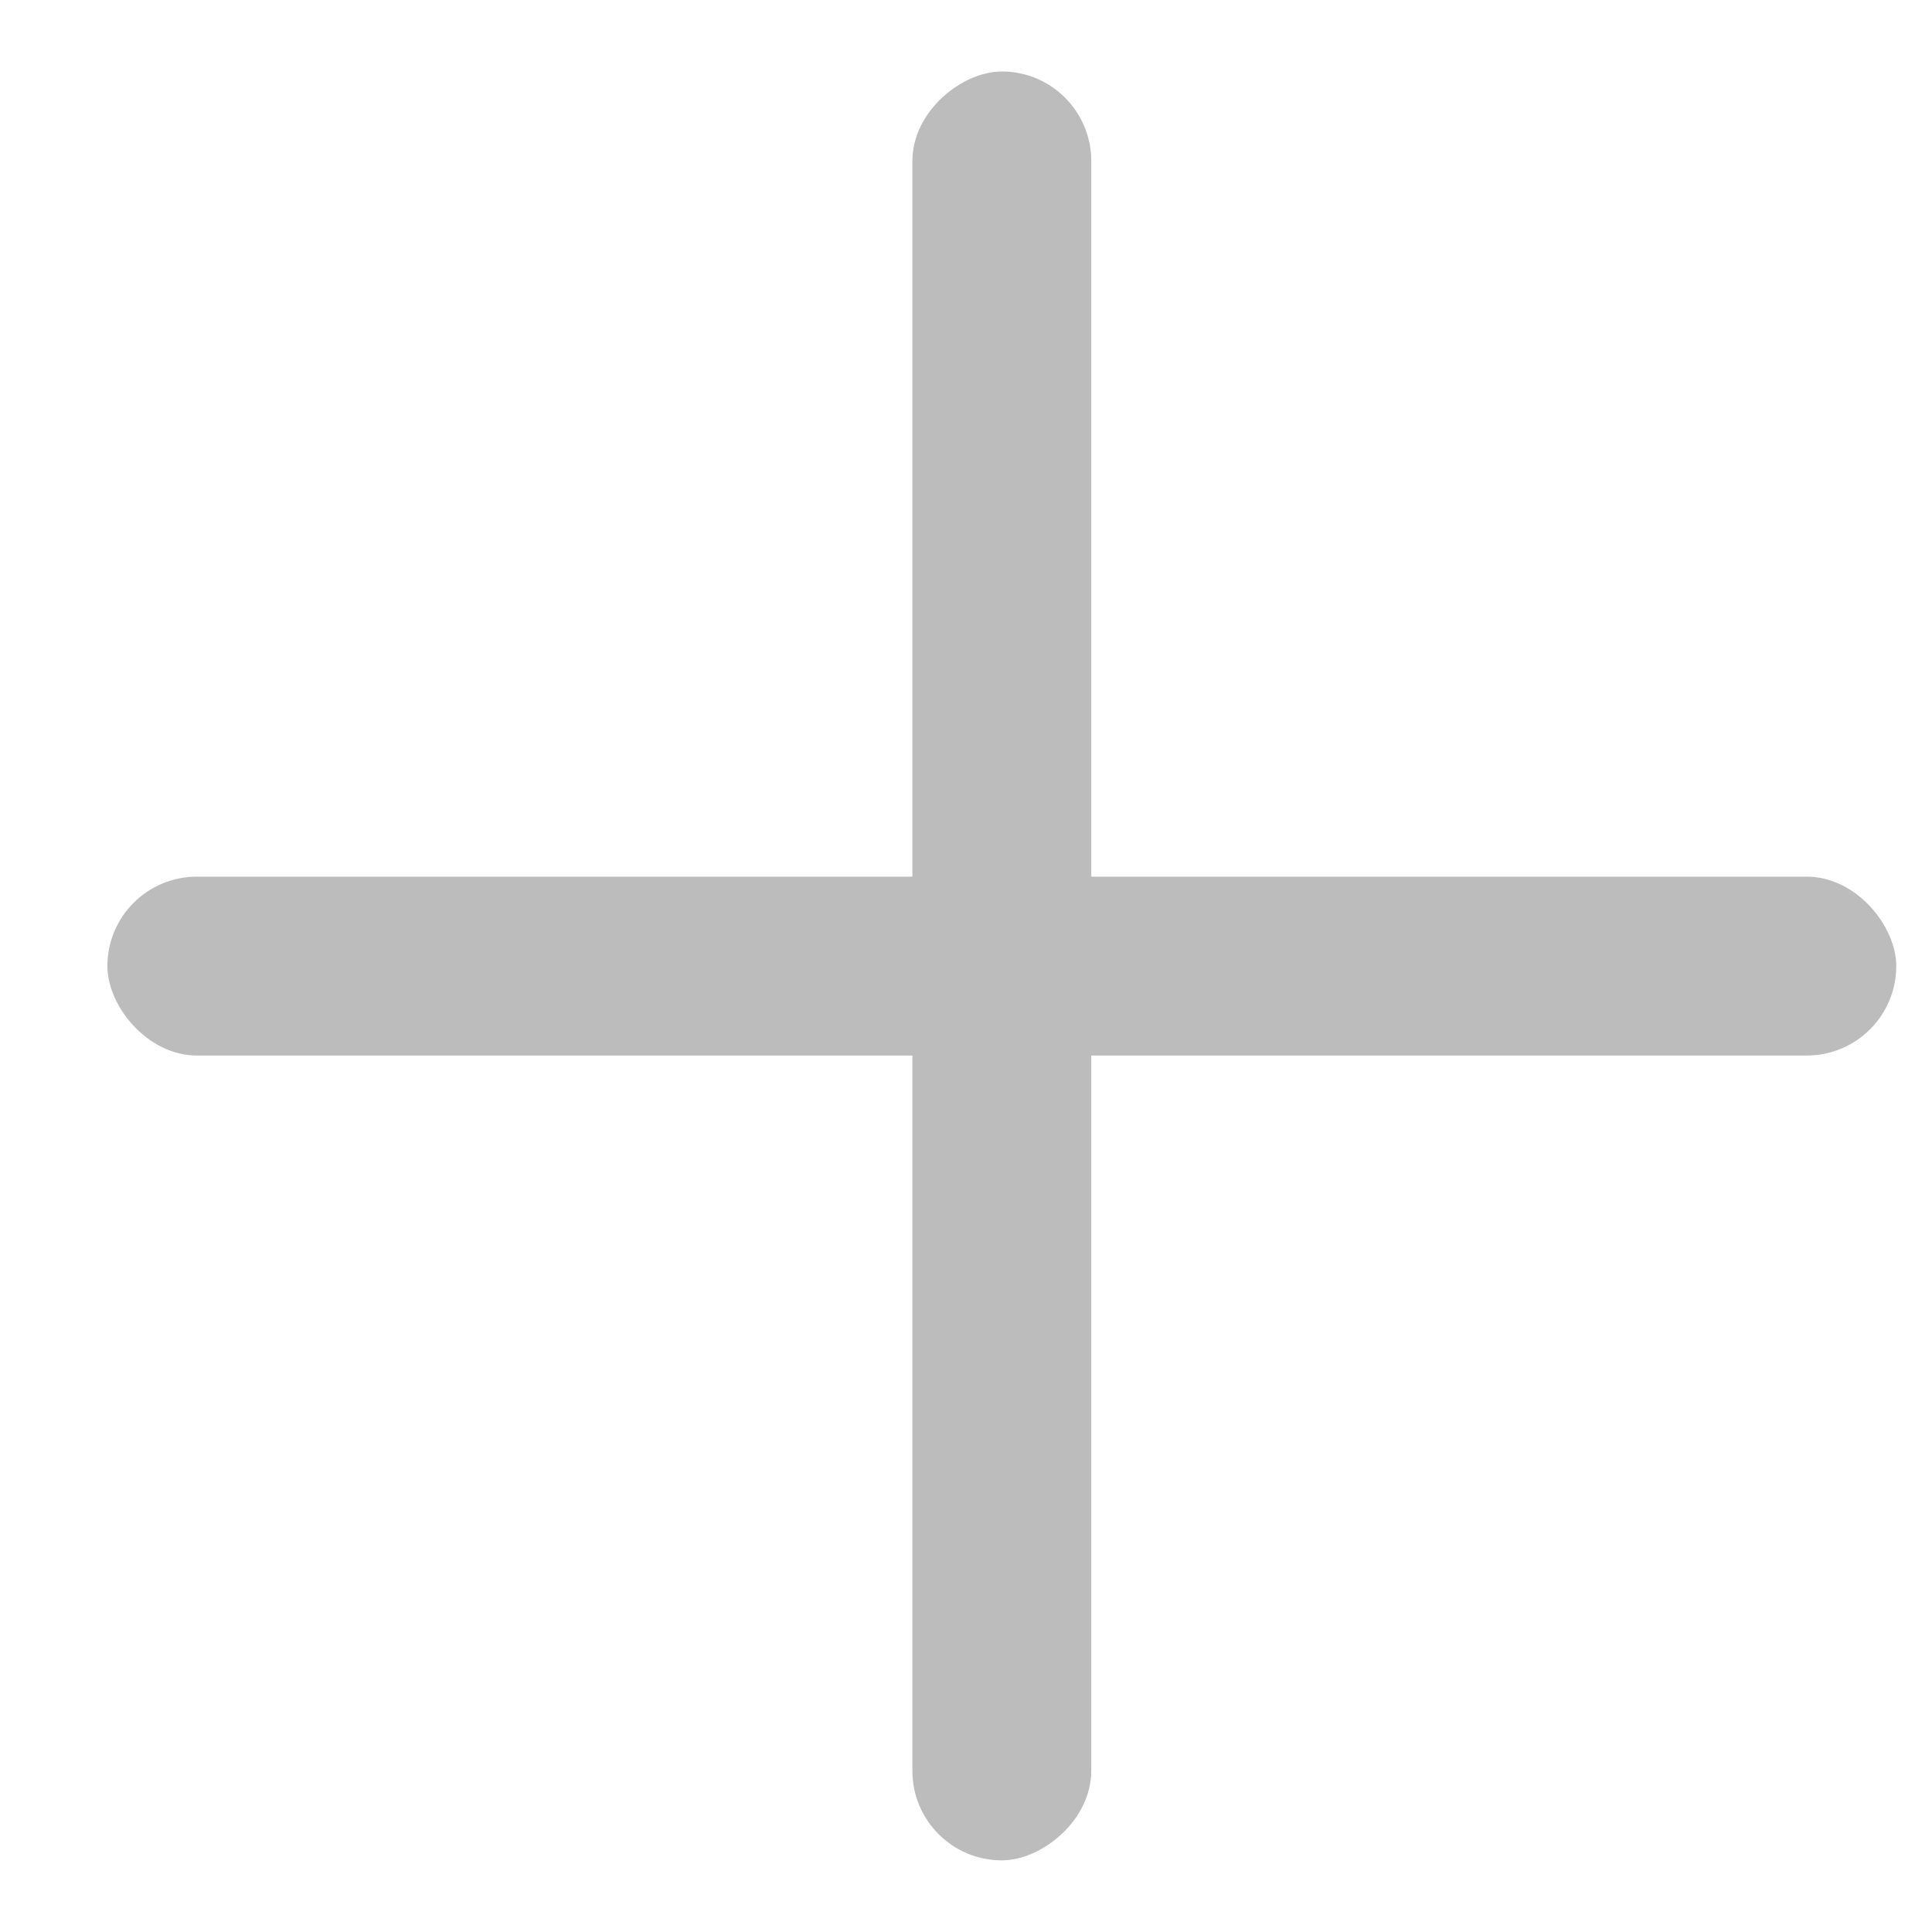 <svg width="12" height="12" viewBox="0 0 12 12" fill="none" xmlns="http://www.w3.org/2000/svg">
<rect x="0.667" y="5.445" width="11.111" height="1.111" rx="0.556" fill="#BCBCBC"/>
<rect x="6.778" y="0.444" width="11.111" height="1.111" rx="0.556" transform="rotate(90 6.778 0.444)" fill="#BCBCBC"/>
</svg>
